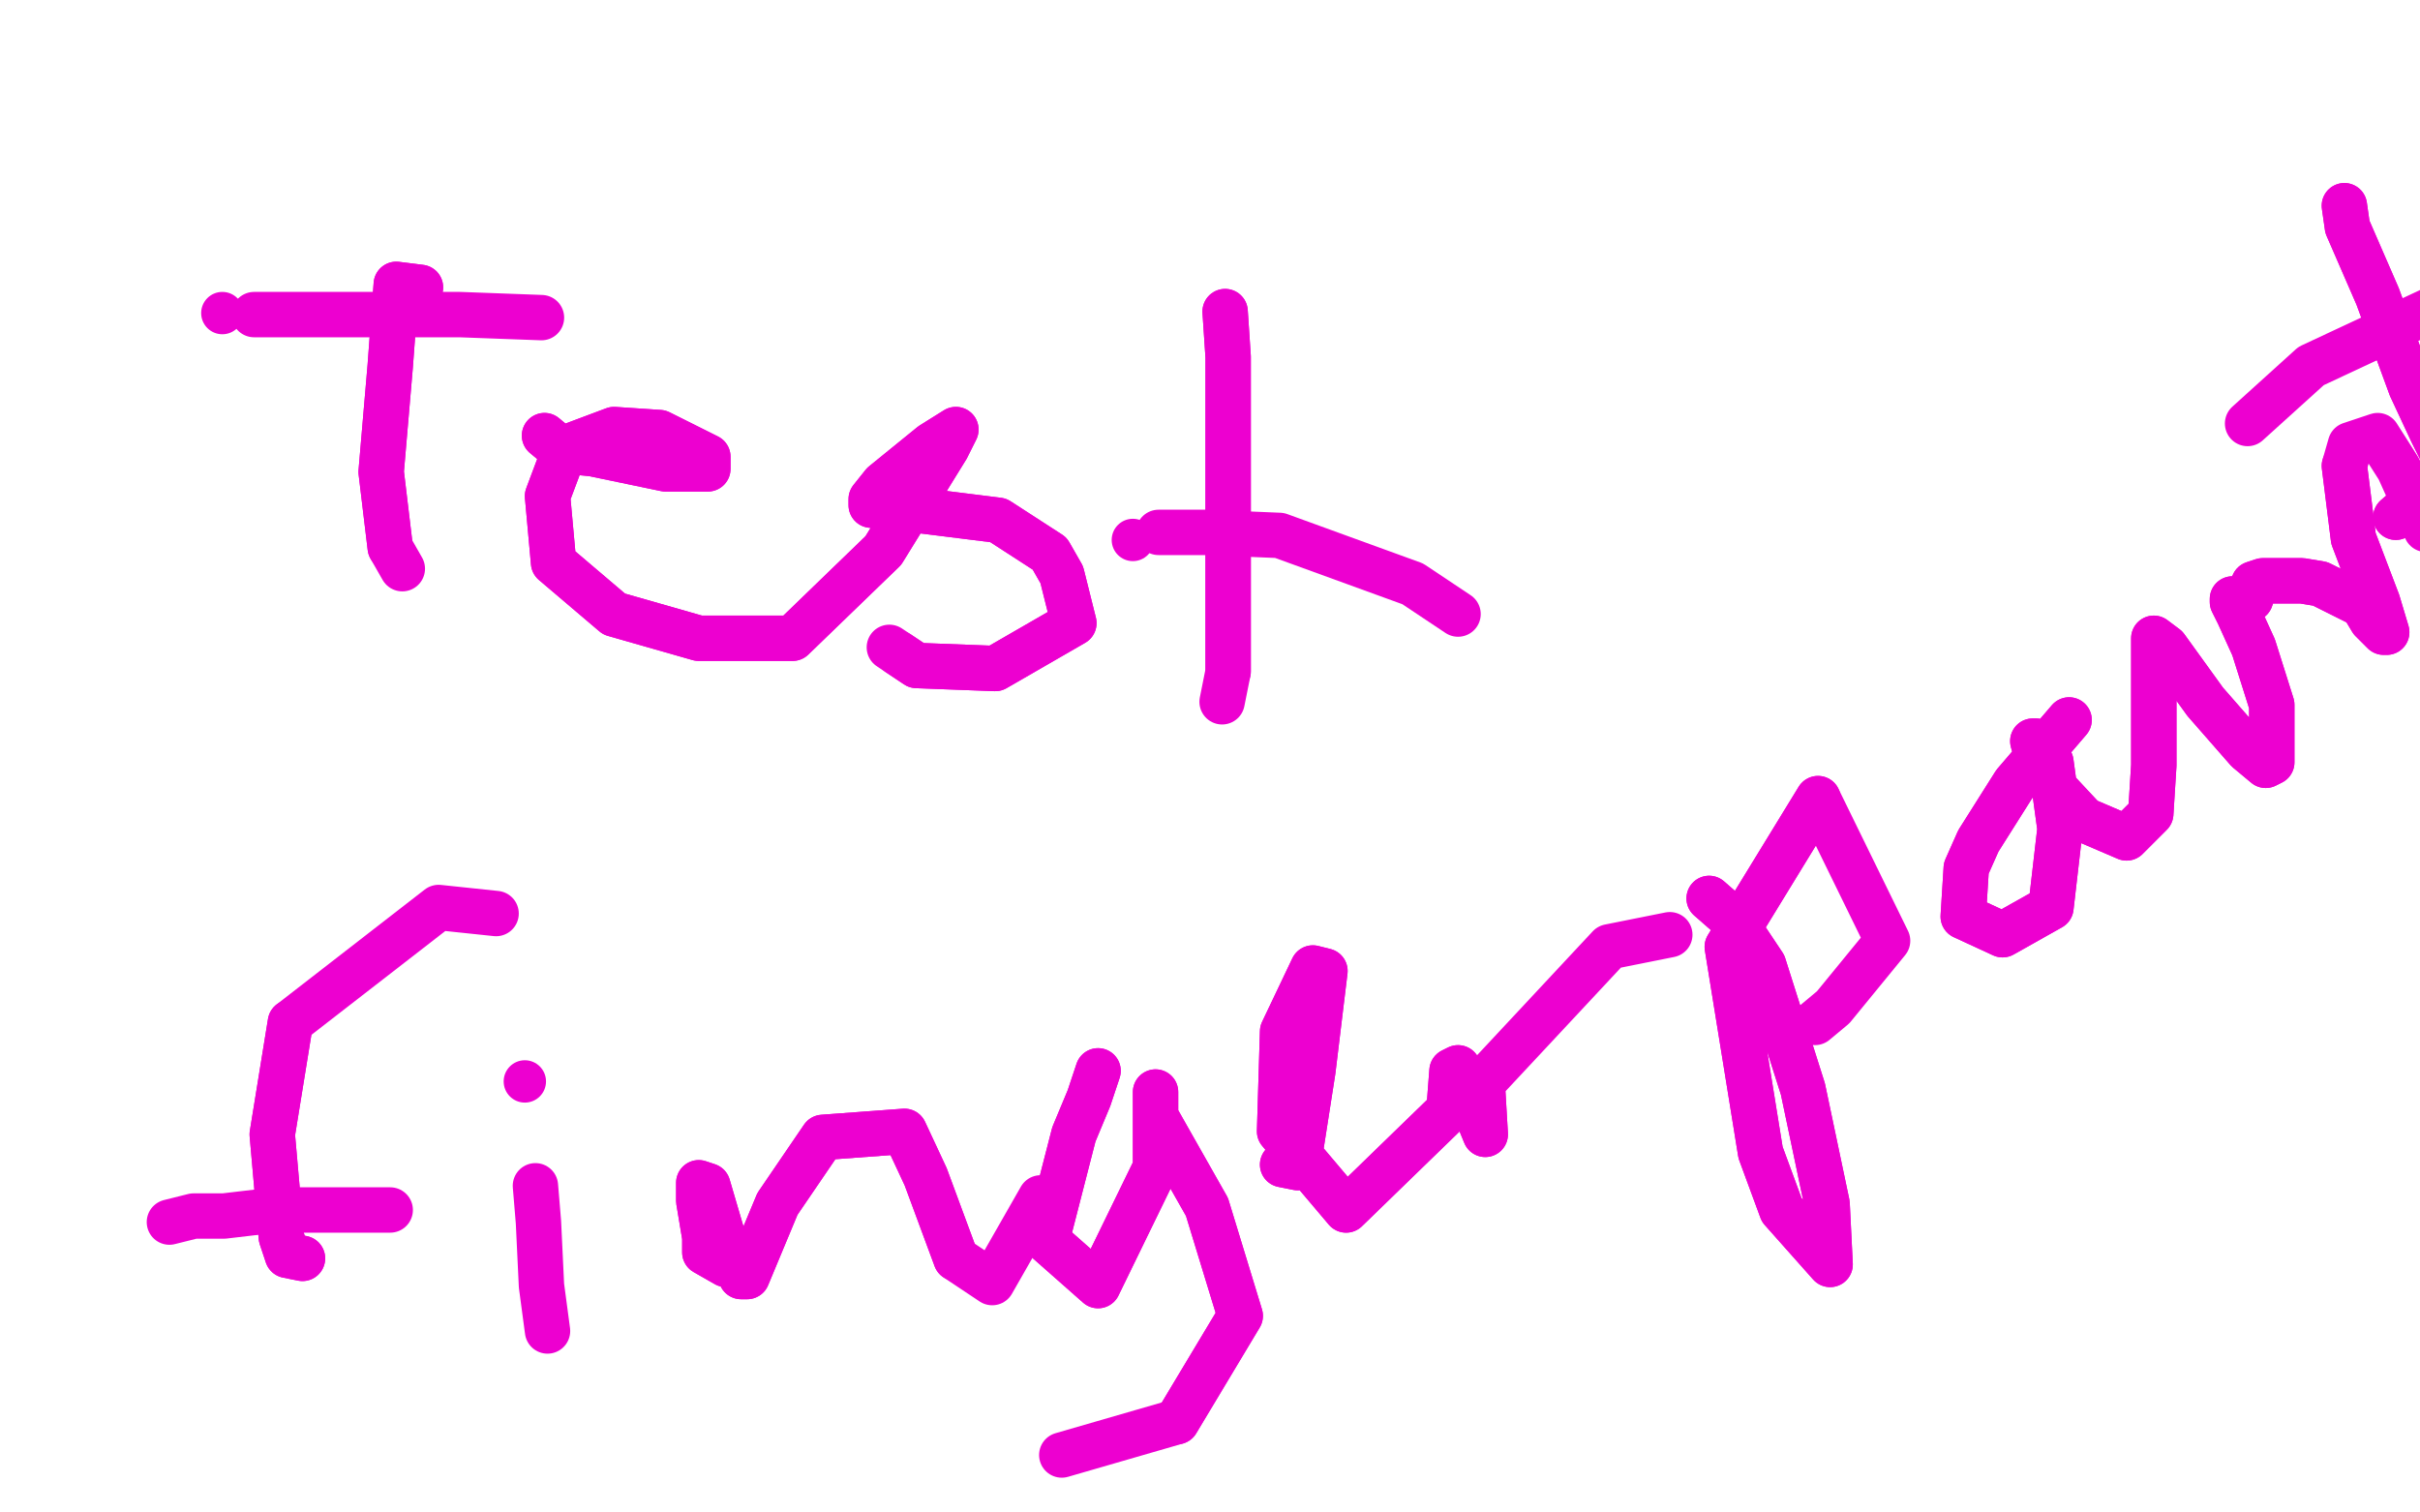 <?xml version="1.0" standalone="no"?>
<!DOCTYPE svg PUBLIC "-//W3C//DTD SVG 1.1//EN"
"http://www.w3.org/Graphics/SVG/1.1/DTD/svg11.dtd">

<svg width="800" height="500" version="1.1" xmlns="http://www.w3.org/2000/svg" xmlns:xlink="http://www.w3.org/1999/xlink" style="stroke-antialiasing: false"><desc>This SVG has been created on https://colorillo.com/</desc><rect x='0' y='0' width='800' height='500' style='fill: rgb(255,255,255); stroke-width:0' /><polyline points="139,95 131,94 131,94 129,121 129,121 126,156 126,156 129,181 129,181" style="fill: none; stroke: #ed00d0; stroke-width: 15; stroke-linejoin: round; stroke-linecap: round; stroke-antialiasing: false; stroke-antialias: 0; opacity: 1.0"/>
<polyline points="139,95 131,94 131,94 129,121 129,121 126,156 126,156 129,181 133,188" style="fill: none; stroke: #ed00d0; stroke-width: 15; stroke-linejoin: round; stroke-linecap: round; stroke-antialiasing: false; stroke-antialias: 0; opacity: 1.0"/>
<circle cx="73.5" cy="103.5" r="7" style="fill: #ed00d0; stroke-antialiasing: false; stroke-antialias: 0; opacity: 1.0"/>
<polyline points="84,104 97,104 152,104 179,105" style="fill: none; stroke: #ed00d0; stroke-width: 15; stroke-linejoin: round; stroke-linecap: round; stroke-antialiasing: false; stroke-antialias: 0; opacity: 1.0"/>
<polyline points="180,144 186,149 186,149 196,150 196,150 220,155 220,155 228,155 228,155 234,155 234,155 234,151 218,143 203,142 187,148 181,164 183,186 203,203 231,211 262,211 292,182 313,148 316,142 308,147 292,160 288,165 288,167 306,169 330,172 347,183 351,190 355,206 329,221 303,220 297,216" style="fill: none; stroke: #ed00d0; stroke-width: 15; stroke-linejoin: round; stroke-linecap: round; stroke-antialiasing: false; stroke-antialias: 0; opacity: 1.0"/>
<polyline points="180,144 186,149 186,149 196,150 196,150 220,155 220,155 228,155 228,155 234,155 234,151 218,143 203,142 187,148 181,164 183,186 203,203 231,211 262,211 292,182 313,148 316,142 308,147 292,160 288,165 288,167 306,169 330,172 347,183 351,190 355,206 329,221 303,220 297,216 294,214" style="fill: none; stroke: #ed00d0; stroke-width: 15; stroke-linejoin: round; stroke-linecap: round; stroke-antialiasing: false; stroke-antialias: 0; opacity: 1.0"/>
<polyline points="405,103 406,118 406,118 406,131 406,131 406,172 406,172 406,222 406,222" style="fill: none; stroke: #ed00d0; stroke-width: 15; stroke-linejoin: round; stroke-linecap: round; stroke-antialiasing: false; stroke-antialias: 0; opacity: 1.0"/>
<polyline points="405,103 406,118 406,118 406,131 406,131 406,172 406,172 406,222 404,232" style="fill: none; stroke: #ed00d0; stroke-width: 15; stroke-linejoin: round; stroke-linecap: round; stroke-antialiasing: false; stroke-antialias: 0; opacity: 1.0"/>
<circle cx="374.5" cy="178.5" r="7" style="fill: #ed00d0; stroke-antialiasing: false; stroke-antialias: 0; opacity: 1.0"/>
<polyline points="383,176 399,176 423,177 467,193 482,203" style="fill: none; stroke: #ed00d0; stroke-width: 15; stroke-linejoin: round; stroke-linecap: round; stroke-antialiasing: false; stroke-antialias: 0; opacity: 1.0"/>
<polyline points="100,416 95,415 95,415 93,409 93,409 90,375 90,375 96,338 96,338" style="fill: none; stroke: #ed00d0; stroke-width: 15; stroke-linejoin: round; stroke-linecap: round; stroke-antialiasing: false; stroke-antialias: 0; opacity: 1.0"/>
<polyline points="100,416 95,415 95,415 93,409 93,409 90,375 90,375 96,338 145,300 164,302" style="fill: none; stroke: #ed00d0; stroke-width: 15; stroke-linejoin: round; stroke-linecap: round; stroke-antialiasing: false; stroke-antialias: 0; opacity: 1.0"/>
<polyline points="56,404 64,402 64,402 74,402 74,402 91,400 91,400 129,400 129,400" style="fill: none; stroke: #ed00d0; stroke-width: 15; stroke-linejoin: round; stroke-linecap: round; stroke-antialiasing: false; stroke-antialias: 0; opacity: 1.0"/>
<polyline points="177,392 178,404 178,404 179,425 179,425 181,440 181,440" style="fill: none; stroke: #ed00d0; stroke-width: 15; stroke-linejoin: round; stroke-linecap: round; stroke-antialiasing: false; stroke-antialias: 0; opacity: 1.0"/>
<circle cx="173.5" cy="357.5" r="7" style="fill: #ed00d0; stroke-antialiasing: false; stroke-antialias: 0; opacity: 1.0"/>
<polyline points="240,418 233,414 233,414 233,409 233,409 231,397 231,397 231,392 231,392 231,391 231,391 234,392 239,409 245,422 247,422 257,398 272,376 299,374 306,389 316,416" style="fill: none; stroke: #ed00d0; stroke-width: 15; stroke-linejoin: round; stroke-linecap: round; stroke-antialiasing: false; stroke-antialias: 0; opacity: 1.0"/>
<polyline points="240,418 233,414 233,414 233,409 233,409 231,397 231,397 231,392 231,392 231,391 234,392 239,409 245,422 247,422 257,398 272,376 299,374 306,389 316,416 328,424 344,396" style="fill: none; stroke: #ed00d0; stroke-width: 15; stroke-linejoin: round; stroke-linecap: round; stroke-antialiasing: false; stroke-antialias: 0; opacity: 1.0"/>
<polyline points="362,357 363,354 360,363 355,375 346,410 363,425 382,386 382,361 382,369 399,399 410,435 389,470" style="fill: none; stroke: #ed00d0; stroke-width: 15; stroke-linejoin: round; stroke-linecap: round; stroke-antialiasing: false; stroke-antialias: 0; opacity: 1.0"/>
<polyline points="363,354 360,363 355,375 346,410 363,425 382,386 382,361 382,369 399,399 410,435 389,470 351,481" style="fill: none; stroke: #ed00d0; stroke-width: 15; stroke-linejoin: round; stroke-linecap: round; stroke-antialiasing: false; stroke-antialias: 0; opacity: 1.0"/>
<polyline points="424,385 429,386 429,386 434,354 434,354 438,321 438,321 434,320 424,341 423,374 445,400 479,367 480,354 482,353 491,375 490,358" style="fill: none; stroke: #ed00d0; stroke-width: 15; stroke-linejoin: round; stroke-linecap: round; stroke-antialiasing: false; stroke-antialias: 0; opacity: 1.0"/>
<polyline points="424,385 429,386 429,386 434,354 434,354 438,321 434,320 424,341 423,374 445,400 479,367 480,354 482,353 491,375 490,358 532,313 552,309" style="fill: none; stroke: #ed00d0; stroke-width: 15; stroke-linejoin: round; stroke-linecap: round; stroke-antialiasing: false; stroke-antialias: 0; opacity: 1.0"/>
<polyline points="565,297 573,304 573,304 583,319 583,319 596,360 596,360 604,398 604,398 605,418 589,400 582,381 571,313 601,264" style="fill: none; stroke: #ed00d0; stroke-width: 15; stroke-linejoin: round; stroke-linecap: round; stroke-antialiasing: false; stroke-antialias: 0; opacity: 1.0"/>
<polyline points="565,297 573,304 573,304 583,319 583,319 596,360 596,360 604,398 605,418 589,400 582,381 571,313 601,264 624,311 606,333 600,338" style="fill: none; stroke: #ed00d0; stroke-width: 15; stroke-linejoin: round; stroke-linecap: round; stroke-antialiasing: false; stroke-antialias: 0; opacity: 1.0"/>
<polyline points="684,238 666,259 666,259 654,278 654,278 650,287 650,287 649,303 649,303 662,309 678,300 681,274 678,252 673,245 672,245 675,256 689,271 703,277 711,269 712,253 712,227 712,211 716,214 729,232 743,248 749,253 751,252 751,233 745,214 740,203 738,199 738,198 743,198 744,198 745,195 745,193 748,192 750,192 761,192 767,193 781,200 784,205 788,209 789,209 786,199 778,178 775,154" style="fill: none; stroke: #ed00d0; stroke-width: 15; stroke-linejoin: round; stroke-linecap: round; stroke-antialiasing: false; stroke-antialias: 0; opacity: 1.0"/>
<polyline points="684,238 666,259 666,259 654,278 654,278 650,287 650,287 649,303 662,309 678,300 681,274 678,252 673,245 672,245 675,256 689,271 703,277 711,269 712,253 712,227 712,211 716,214 729,232 743,248 749,253 751,252 751,233 745,214 740,203 738,199 738,198 743,198 744,198 745,195 745,193 748,192 750,192 761,192 767,193 781,200 784,205 788,209 789,209 786,199 778,178 775,154 777,147 786,144 793,155 802,175" style="fill: none; stroke: #ed00d0; stroke-width: 15; stroke-linejoin: round; stroke-linecap: round; stroke-antialiasing: false; stroke-antialias: 0; opacity: 1.0"/>
<polyline points="775,68 776,75 776,75 786,98 786,98 797,128 797,128 804,143 808,151 808,155 806,159 792,171" style="fill: none; stroke: #ed00d0; stroke-width: 15; stroke-linejoin: round; stroke-linecap: round; stroke-antialiasing: false; stroke-antialias: 0; opacity: 1.0"/>
<polyline points="775,68 776,75 776,75 786,98 786,98 797,128 804,143 808,151 808,155 806,159 792,171" style="fill: none; stroke: #ed00d0; stroke-width: 15; stroke-linejoin: round; stroke-linecap: round; stroke-antialiasing: false; stroke-antialias: 0; opacity: 1.0"/>
<polyline points="743,140 764,121 764,121 826,92 826,92 861,78 861,78" style="fill: none; stroke: #ed00d0; stroke-width: 15; stroke-linejoin: round; stroke-linecap: round; stroke-antialiasing: false; stroke-antialias: 0; opacity: 1.0"/>
</svg>
